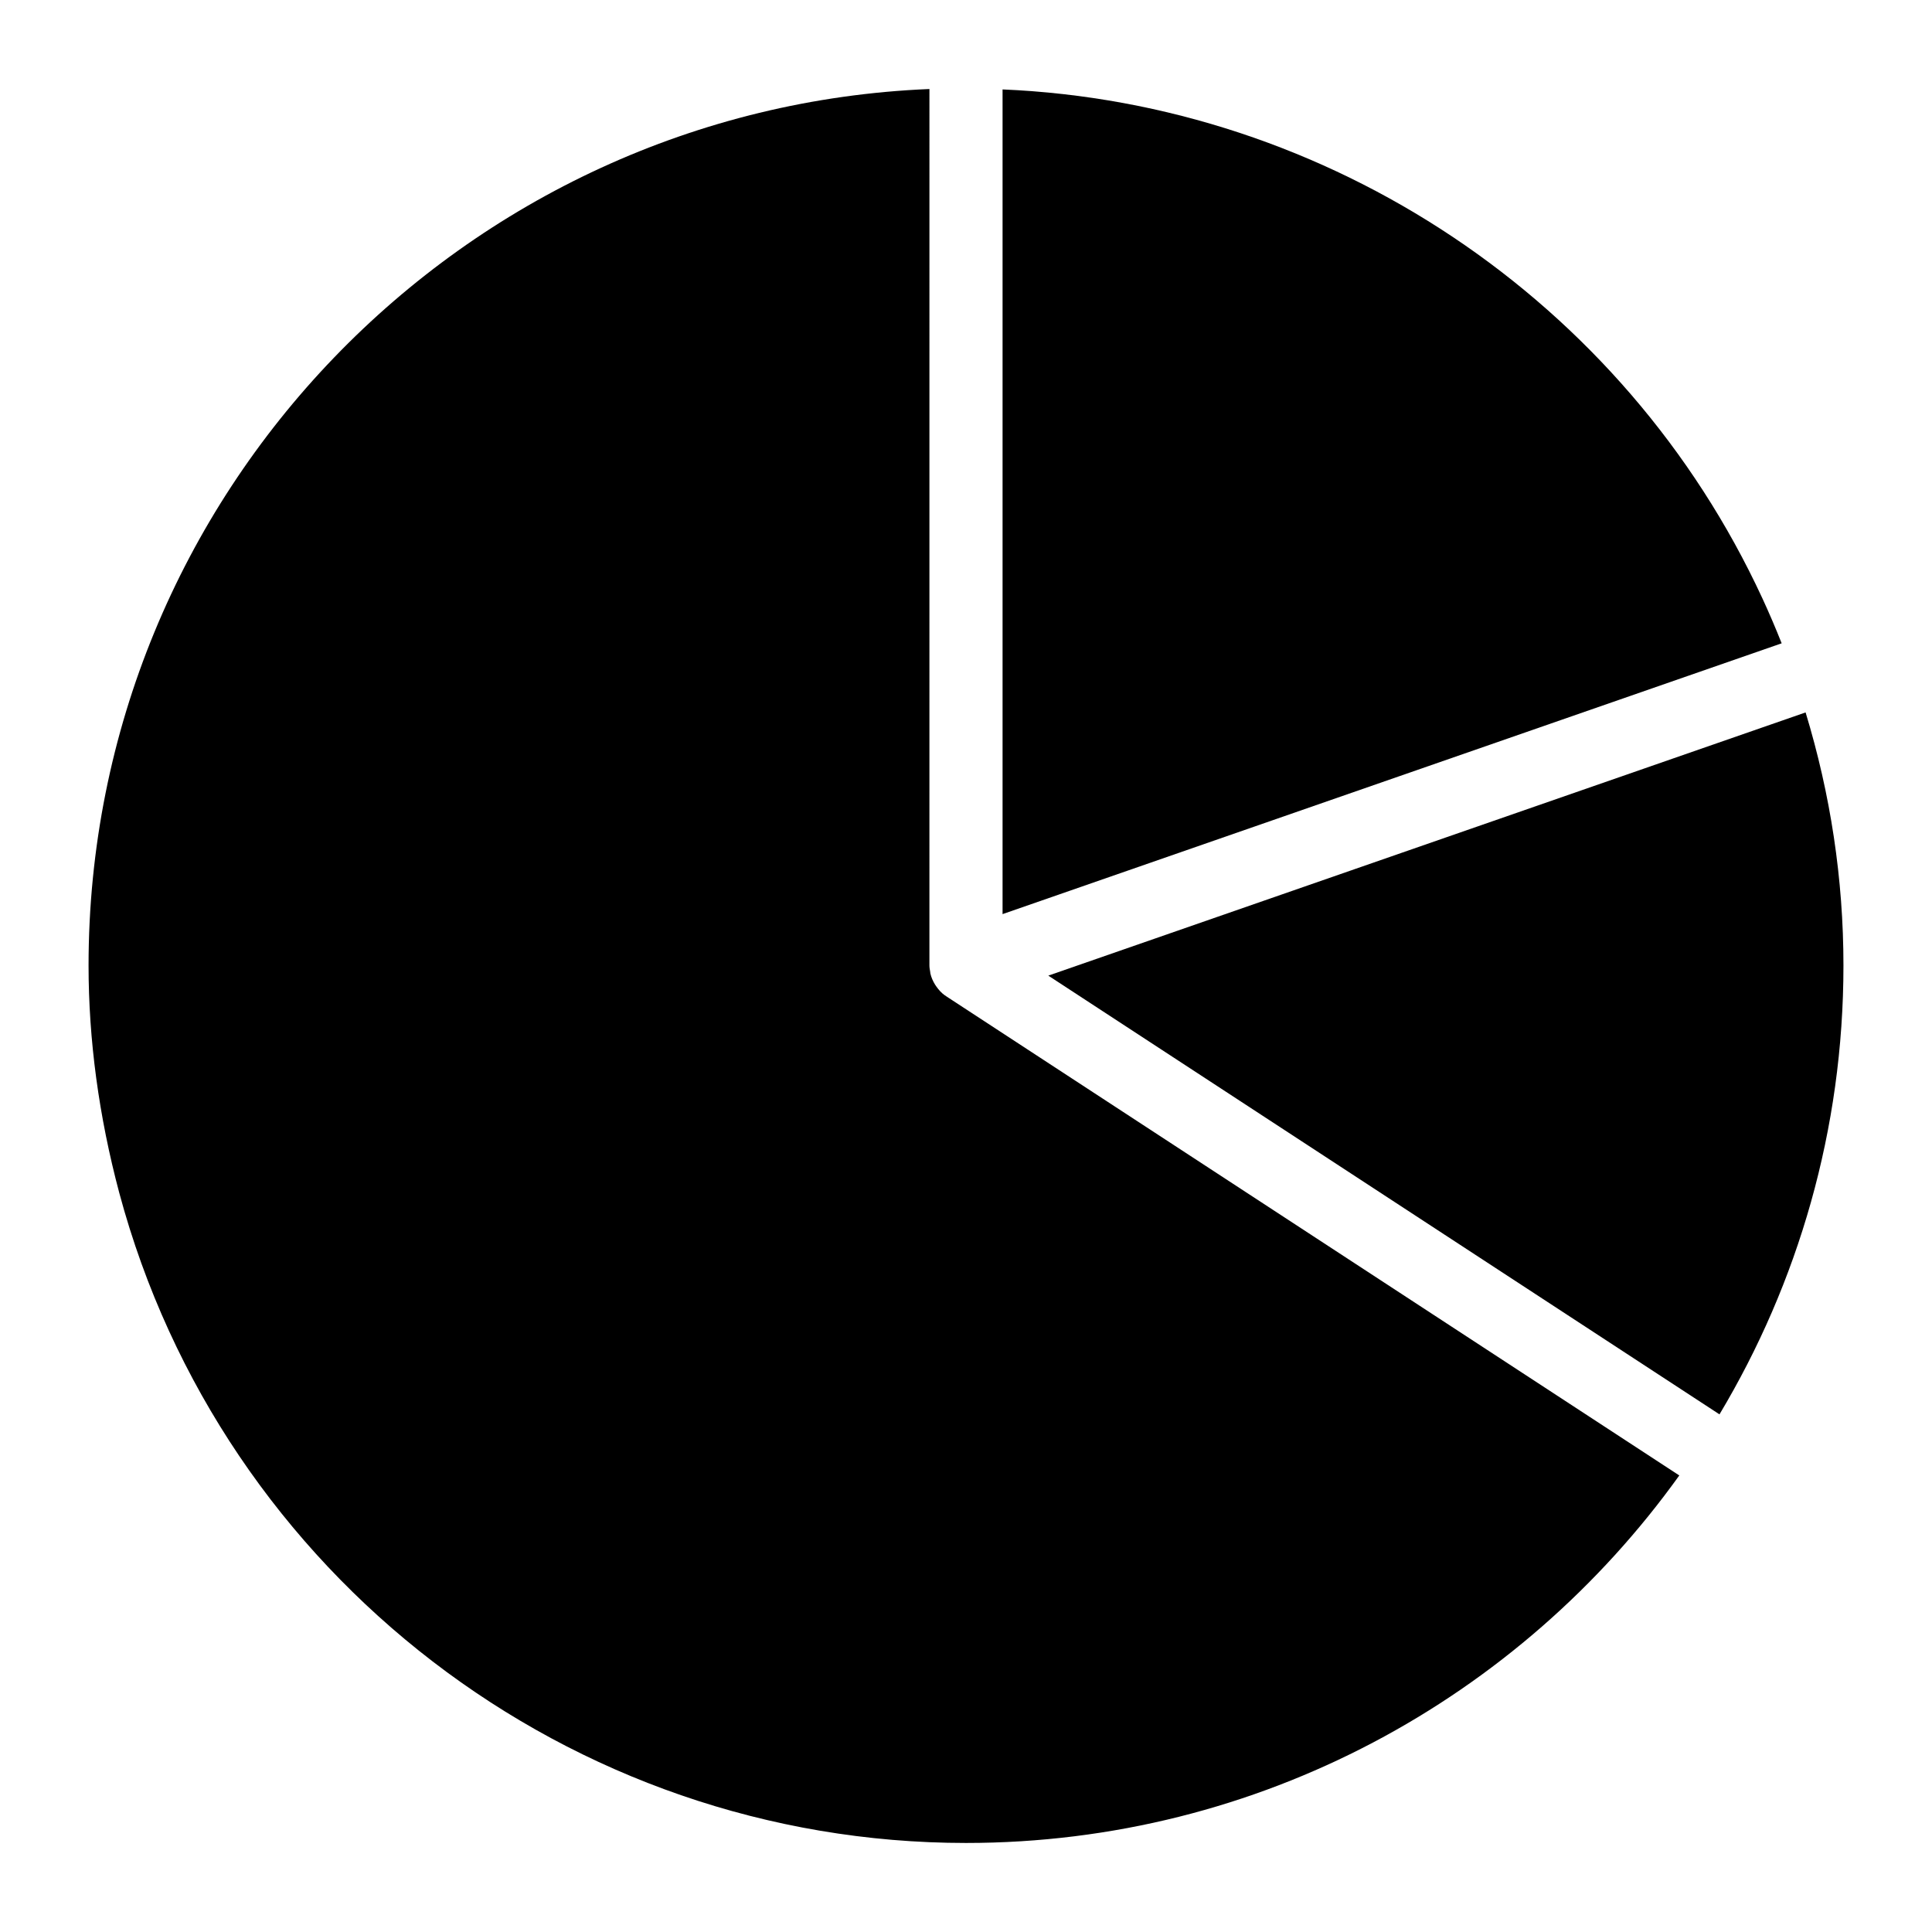 <?xml version="1.0" encoding="UTF-8"?>
<!-- Uploaded to: SVG Repo, www.svgrepo.com, Generator: SVG Repo Mixer Tools -->
<svg fill="#000000" width="800px" height="800px" version="1.1" viewBox="144 144 512 512" xmlns="http://www.w3.org/2000/svg">
 <g>
  <path d="m611.02 302.5c-36.609-79.105-114.93-131.14-201.33-134.8v218.55l206.47-71.766c-1.602-4.027-3.309-8.023-5.141-11.988z"/>
  <path d="m622.5 332.8-200.69 69.75 177.87 116.27c20.836-34.824 32.852-75.508 32.852-118.95 0-22.945-3.43-45.379-10.031-67.07z"/>
  <path d="m394.56 407.86c-0.055-0.039-0.121-0.051-0.18-0.09-0.875-0.621-1.574-1.41-2.188-2.262-0.141-0.195-0.27-0.379-0.395-0.582-0.566-0.922-1.008-1.91-1.242-2.977-0.035-0.156-0.027-0.309-0.055-0.465-0.09-0.531-0.195-1.062-0.195-1.613l0.004-232.28c-123.71 5.106-222.84 107.35-222.84 232.28 0 19.668 2.715 39.918 8.141 60.262 27.223 101.44 119.46 172.27 224.39 172.27 77.812 0 146.79-38.496 189.03-97.395l-194.36-127.04c-0.043-0.031-0.062-0.078-0.105-0.105z"/>
 </g>
</svg>